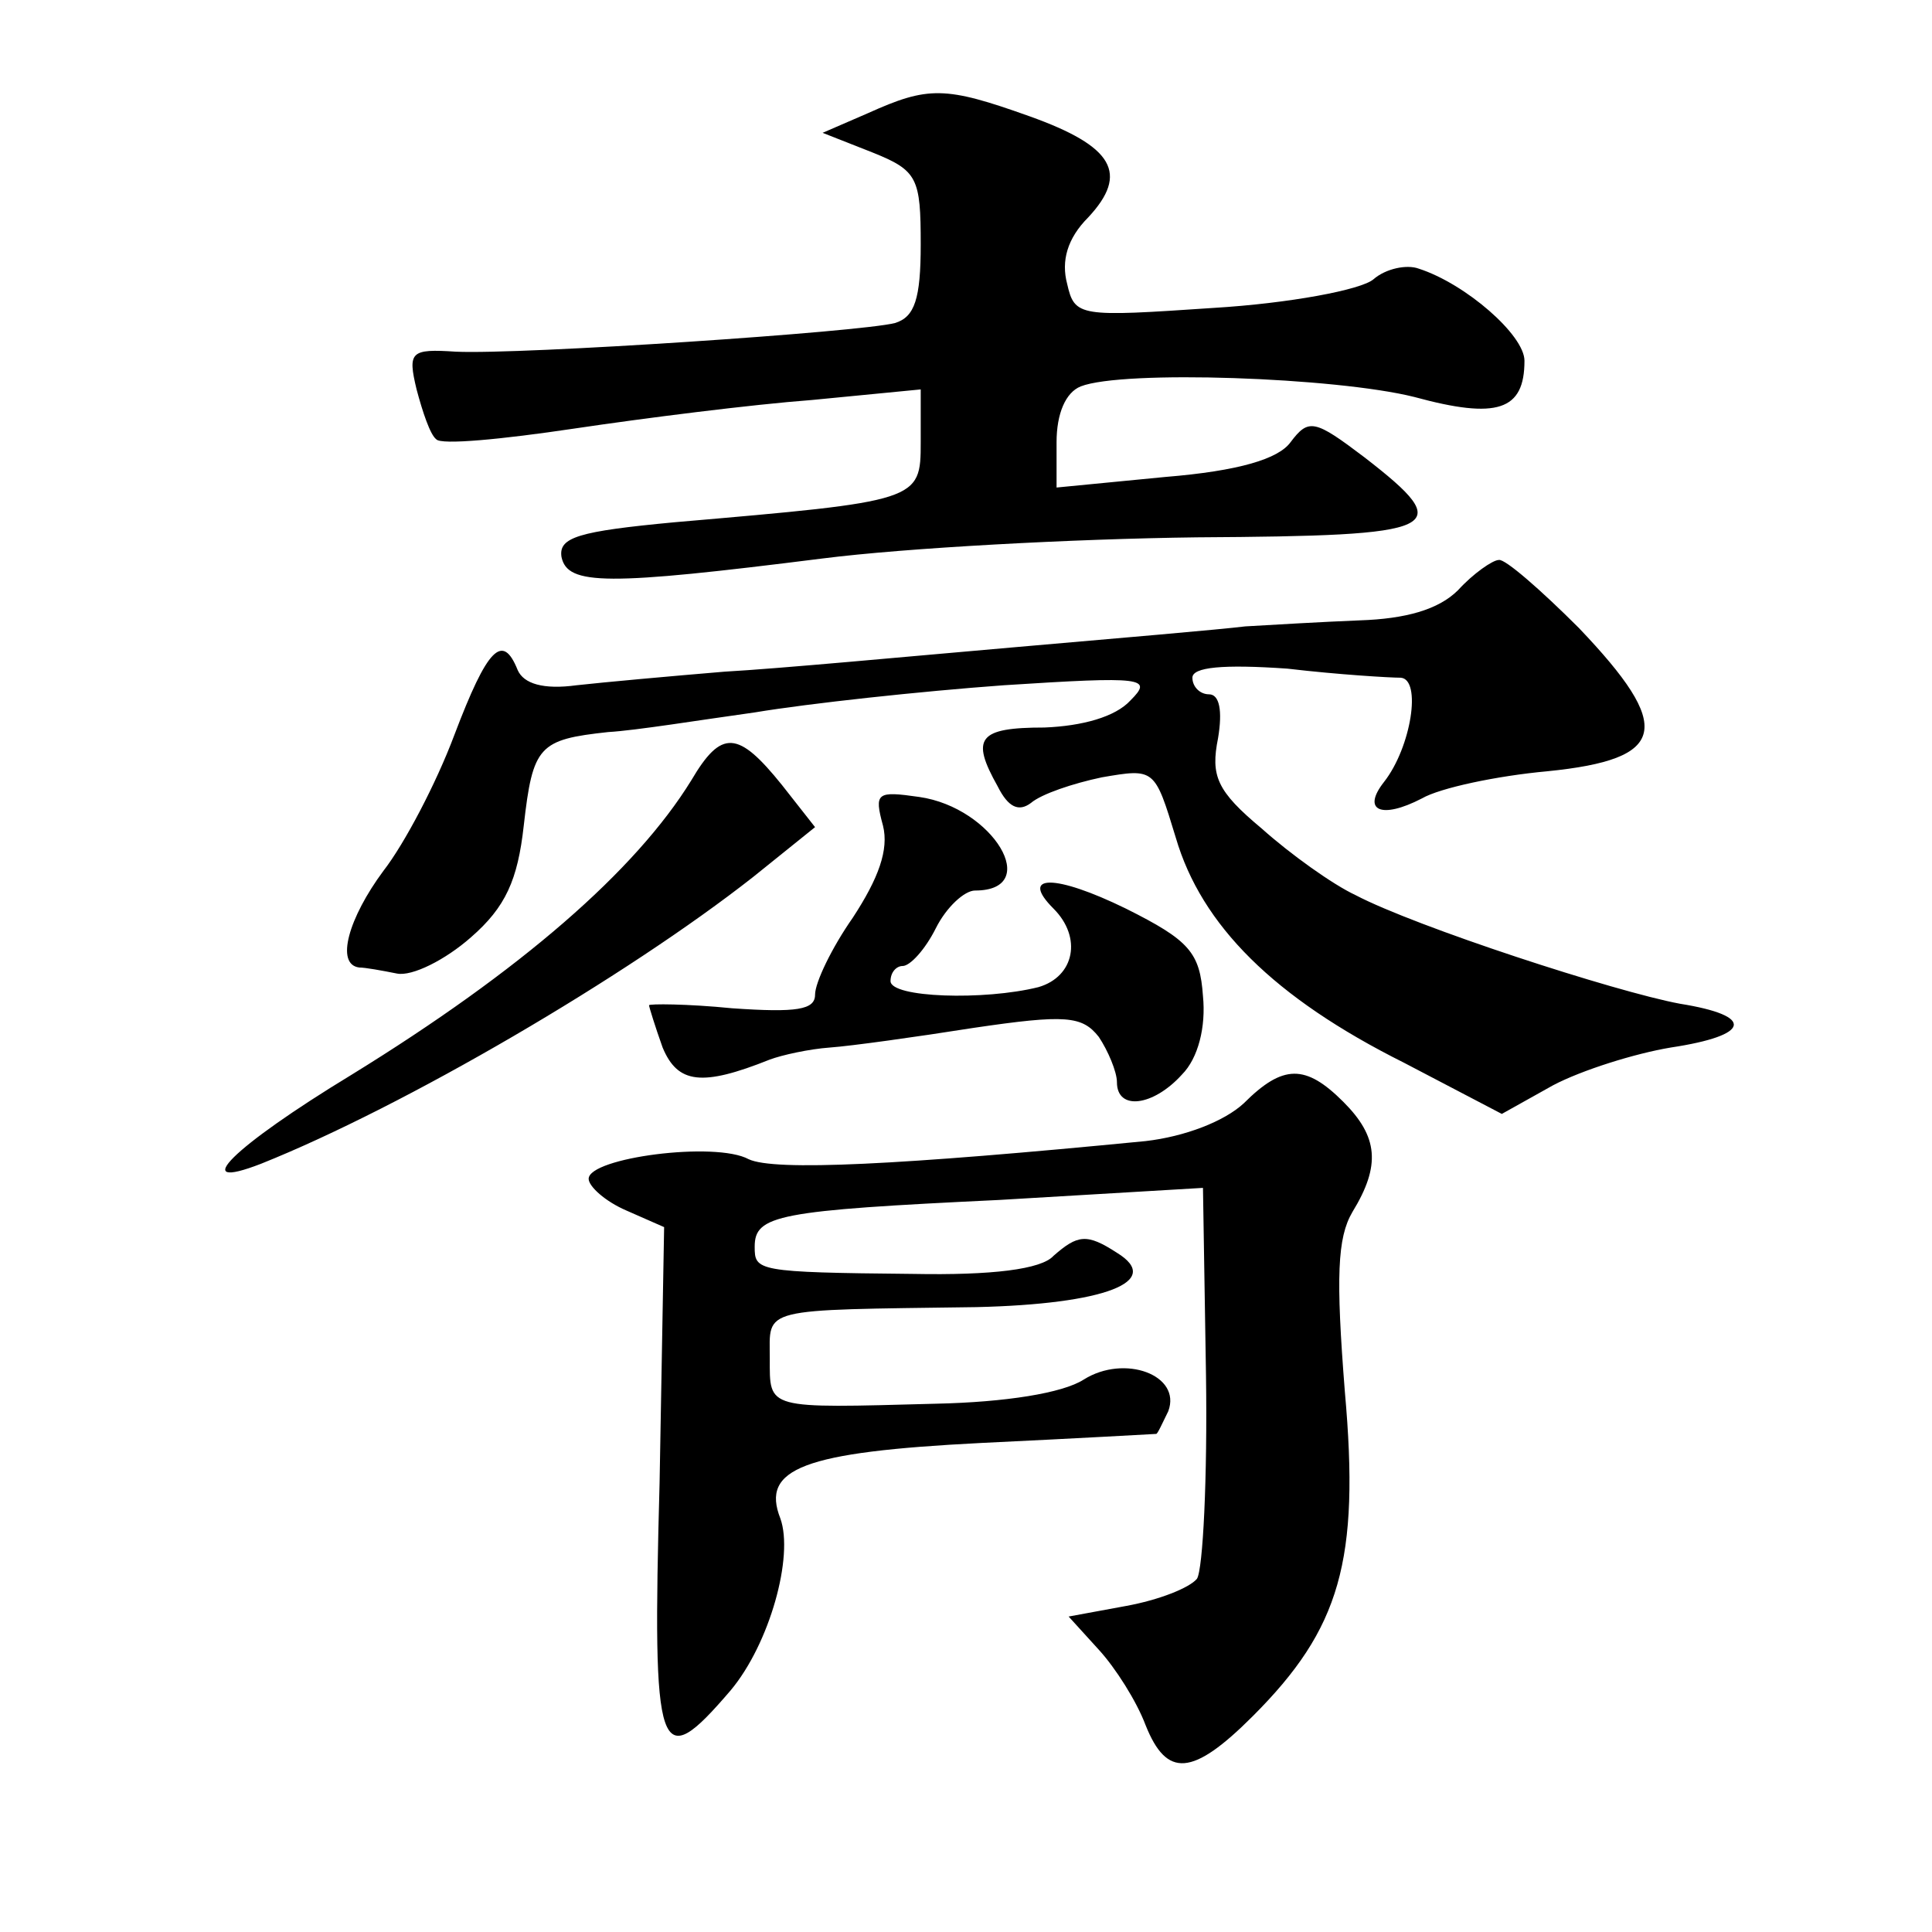 <?xml version="1.0" standalone="no"?>
<!DOCTYPE svg PUBLIC "-//W3C//DTD SVG 20010904//EN"
 "http://www.w3.org/TR/2001/REC-SVG-20010904/DTD/svg10.dtd">
<svg version="1.0" xmlns="http://www.w3.org/2000/svg"
 width="128pt" height="128pt" viewBox="0 0 128 128"
 preserveAspectRatio="xMidYMid meet">
<g transform="translate(0,128) scale(0.1,-0.1)"
fill="#0" stroke="none">
<path d="M575 1205 l-30 -13 33 -13 c30 -12 32 -17 32 -61 0 -36 -4 -48 -17 -52
-23 -6 -247 -21 -291 -19 -30 2 -32 0 -26 -25 4 -15 9 -30 13 -33 3 -4 44 0 91
7 47 7 118 16 158 19 l72 7 0 -35 c0 -39 -1 -39 -163 -53 -64 -6 -77 -10 -75 -23
4 -19 30 -19 173 -1 55 7 166 13 248 14 163 1 173 5 111 53 -33 25 -37 26 -49 10
-8 -11 -34 -19 -83 -23 l-72 -7 0 30 c0 19 6 33 16 37 28 11 169 6 221 -7 55 -15
73 -9 73 24 0 17 -39 51 -70 61 -8 3 -22 0 -30 -7 -8 -7 -56 -16 -106 -19 -89 -6
-92 -6 -97 16 -4 15 0 30 14 44 27 29 17 47 -39 67 -56 20 -67 20 -107 2z M966
889 c-13 -13 -35 -19 -65 -20 -25 -1 -59 -3 -76 -4 -16 -2 -86 -8 -155 -14 -69
-6 -154 -14 -190 -16 -36 -3 -80 -7 -98 -9 -22 -3 -35 1 -39 10 -10 25 -20 15 -42
-43 -12 -32 -33 -72 -47 -90 -23 -31 -32 -62 -16 -64 4 0 15 -2 25 -4 10 -2 32
9 49 24 23 20 31 38 35 74 6 53 10 57 56 62 18 1 61 8 97 13 36 6 110 14 165 18
93 6 99 5 84 -10 -10 -11 -32 -17 -57 -18 -44 0 -49 -7 -31 -39 7 -14 14 -17 22
-11 7 6 28 13 47 17 35 6 35 6 49 -40 17 -58 65 -106 151 -149 l65 -34 34 19 c19
10 54 21 78 25 53 8 56 21 6 29 -43 8 -175 51 -215 72 -15 7 -43 27 -62 44 -30
25 -34 35 -29 60 3 18 1 29 -6 29 -6 0 -11 5 -11 11 0 7 20 9 63 6 34 -4 68 -6
75 -6 14 -1 7 -46 -11 -69 -15 -19 -2 -25 25 -11 12 7 50 15 83 18 80 8 84 29 21
95 -25 25 -49 46 -53 45 -4 0 -17 -9 -27 -20z M458 763 c-37 -60 -113 -126 -225
-195 -79 -48 -109 -78 -60 -59 95 38 242 124 326 190 l41 33 -22 28 c-29 36 -40
37 -60 3z M585 733 c4 -16 -3 -35 -20 -61 -14 -20 -25 -43 -25 -51 0 -10 -12 -12
-55 -9 -30 3 -55 3 -55 2 0 -1 4 -14 9 -28 10 -24 26 -26 71 -8 8 3 26 7 40 8 14
1 57 7 95 13 61 9 72 8 83 -6 6 -9 12 -23 12 -30 0 -19 24 -16 43 5 11 11 16 32
14 52 -2 29 -9 37 -51 58 -47 23 -71 23 -48 0 19 -19 14 -45 -10 -52 -36 -9 -98
-7 -98 4 0 6 4 10 8 10 5 0 15 11 22 25 7 14 19 25 26 25 45 0 12 55 -37 62 -28
4 -30 3 -24 -19z M824 549 c-13 -12 -39 -22 -65 -25 -164 -16 -246 -20 -263 -12
-22 12 -106 1 -106 -13 0 -5 11 -15 25 -21 l25 -11 -3 -169 c-5 -184 -1 -194 47
-138 26 31 42 89 33 114 -13 33 15 44 133 50 63 3 116 6 116 6 1 0 4 7 8 15 9 24
-29 38 -56 21 -14 -9 -52 -15 -98 -16 -113 -3 -110 -4 -110 30 0 34 -8 32 137 34
85 2 124 17 93 36 -20 13 -26 12 -42 -2 -8 -9 -41 -13 -93 -12 -104 1 -105 2 -105
18 0 21 15 24 162 31 l135 8 2 -124 c1 -68 -2 -129 -6 -135 -5 -6 -25 -14 -47 -18
l-38 -7 20 -22 c11 -12 25 -34 31 -50 14 -35 31 -34 71 6 58 58 71 103 61 215 -6
76 -5 102 5 119 19 31 17 50 -6 73 -25 25 -40 25 -66 -1z"/>
</g>
</svg>
